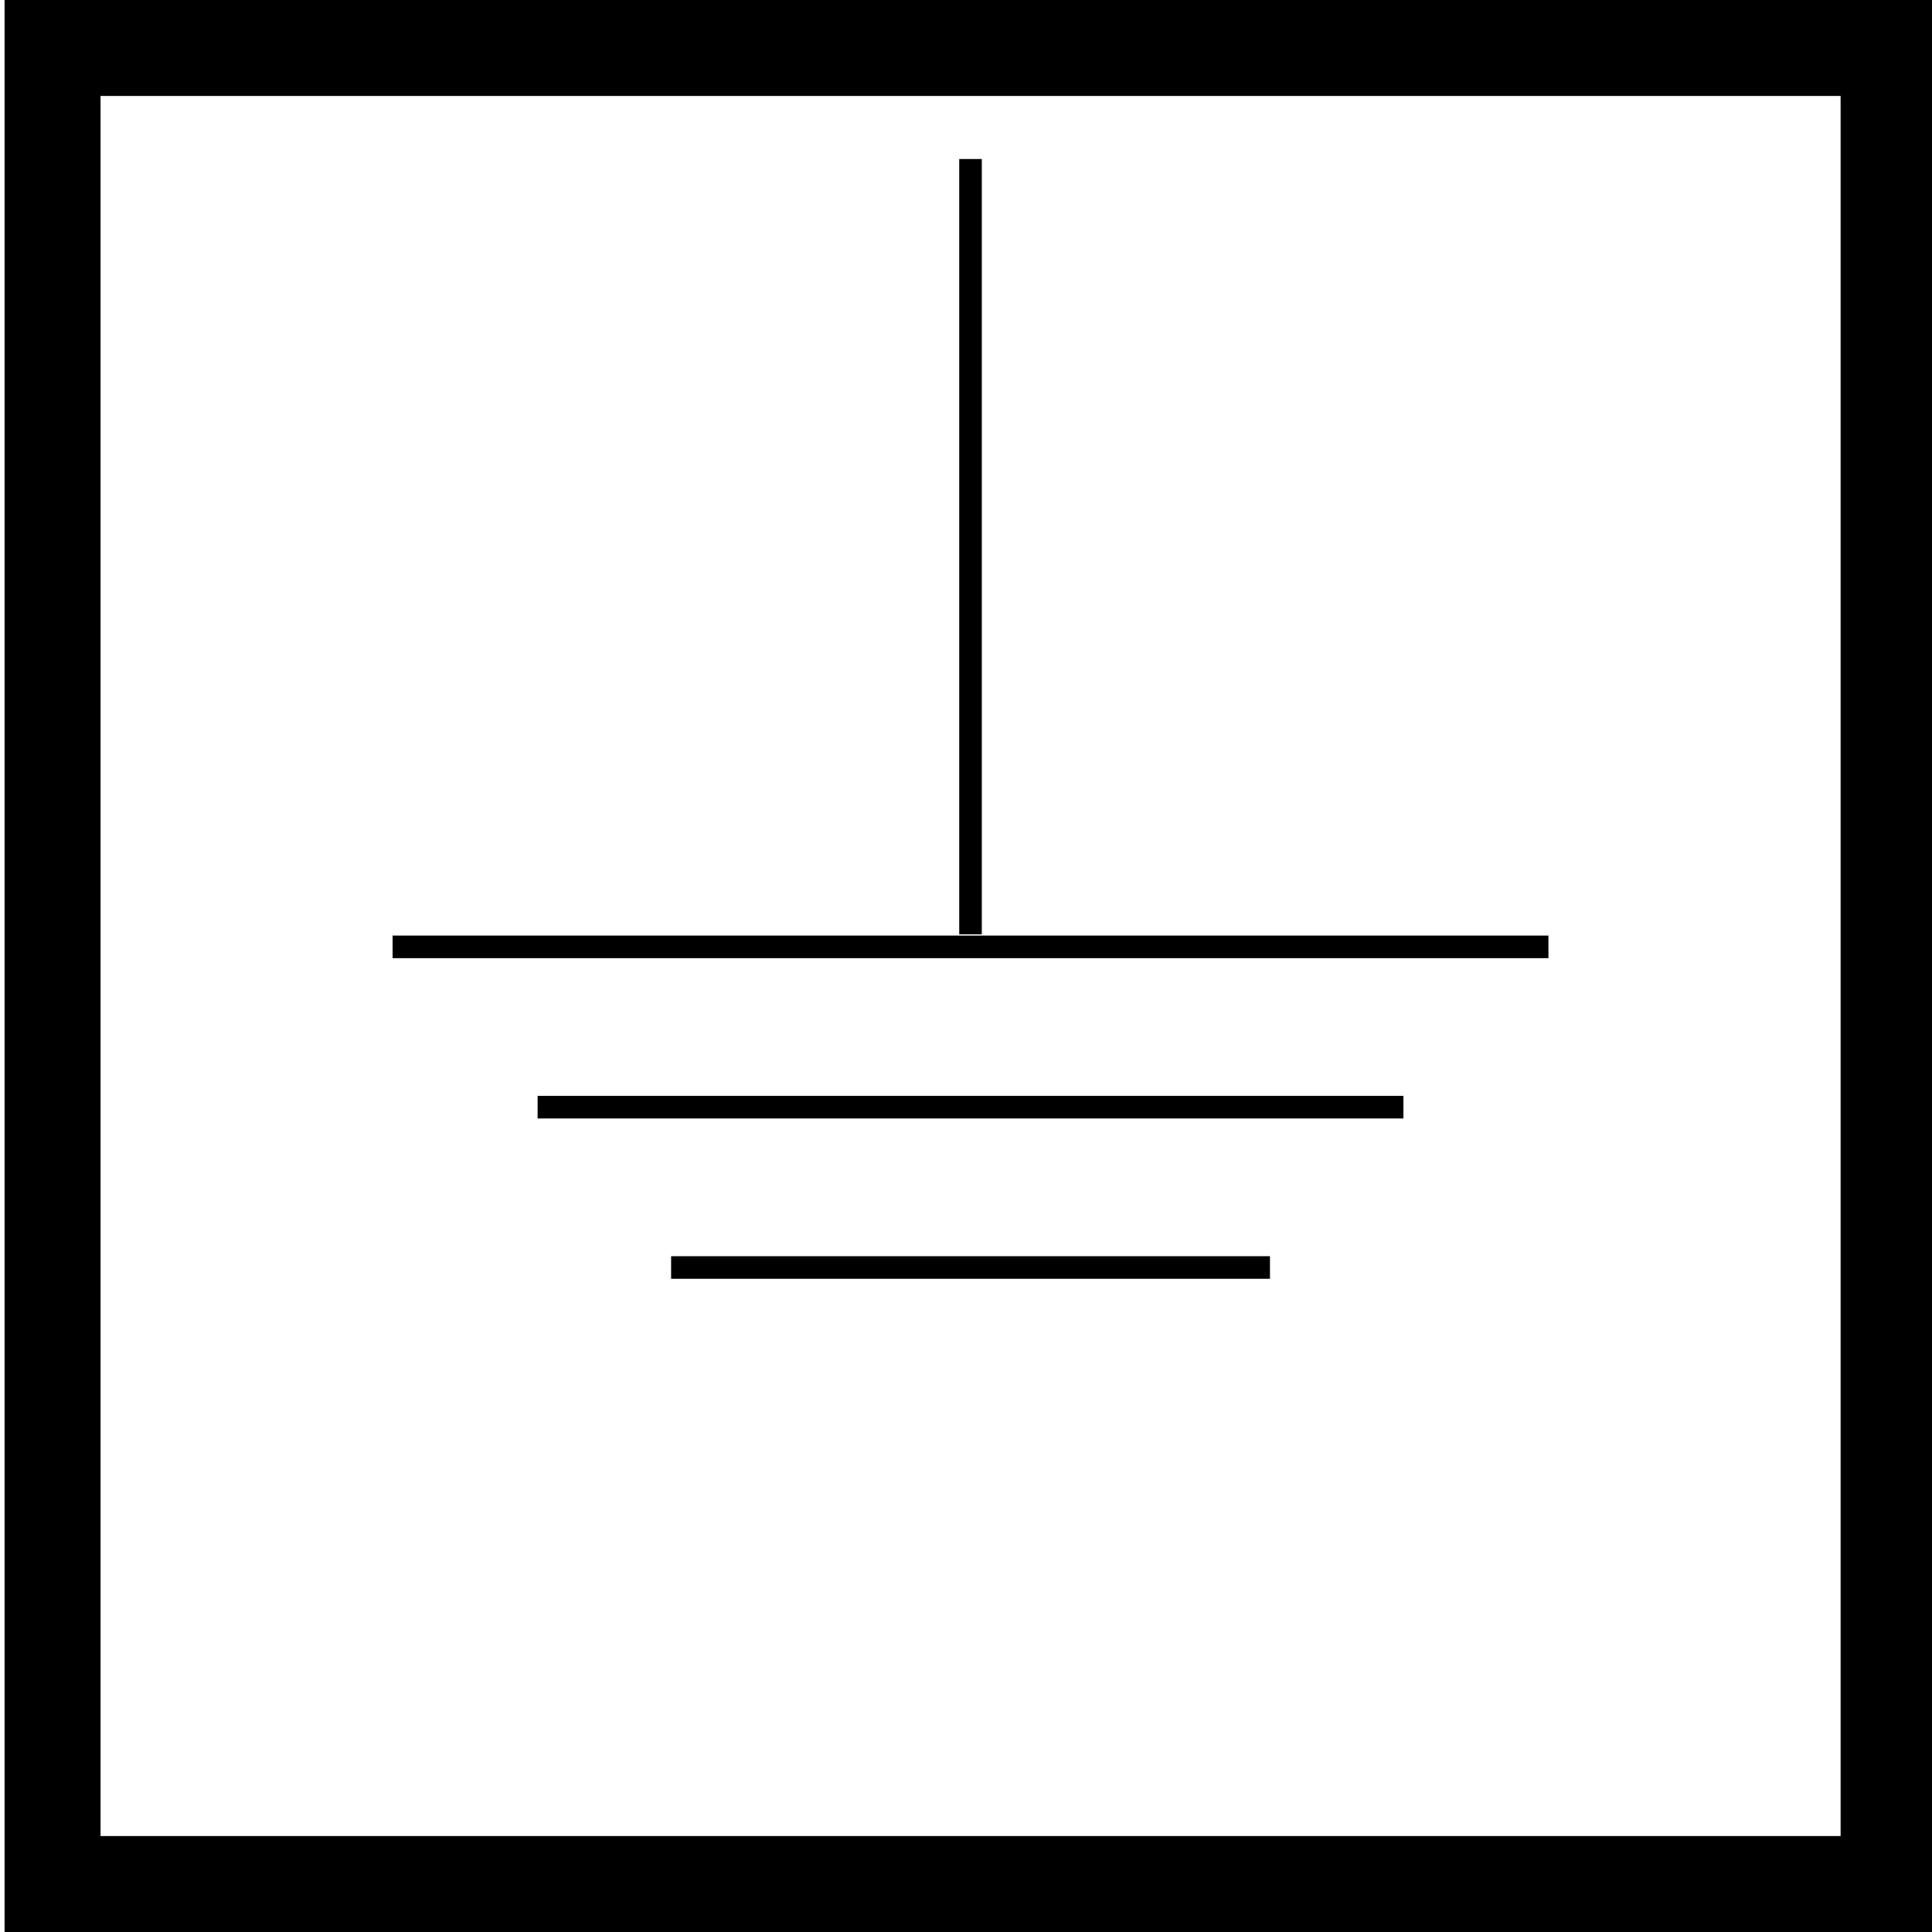 <?xml version="1.0" encoding="UTF-8"?>
<svg id="Ebene_2" data-name="Ebene 2" xmlns="http://www.w3.org/2000/svg" viewBox="0 0 342.26 342.26">
  <defs>
    <style>
      .cls-1 {
        stroke-width: 17px;
      }

      .cls-1, .cls-2 {
        fill: none;
        stroke: #000;
        stroke-miterlimit: 10;
      }

      .cls-2 {
        stroke-width: 4px;
      }
    </style>
  </defs>
  <rect class="cls-1" x="9.31" y="8.5" width="325.26" height="325.26"/>
  <g>
    <line class="cls-2" x1="274.31" y1="167.74" x2="69.55" y2="167.74"/>
    <line class="cls-2" x1="248.62" y1="196.14" x2="95.24" y2="196.14"/>
    <line class="cls-2" x1="224.98" y1="224.54" x2="118.89" y2="224.54"/>
    <line class="cls-2" x1="171.93" y1="165.52" x2="171.93" y2="28.17"/>
  </g>
</svg>